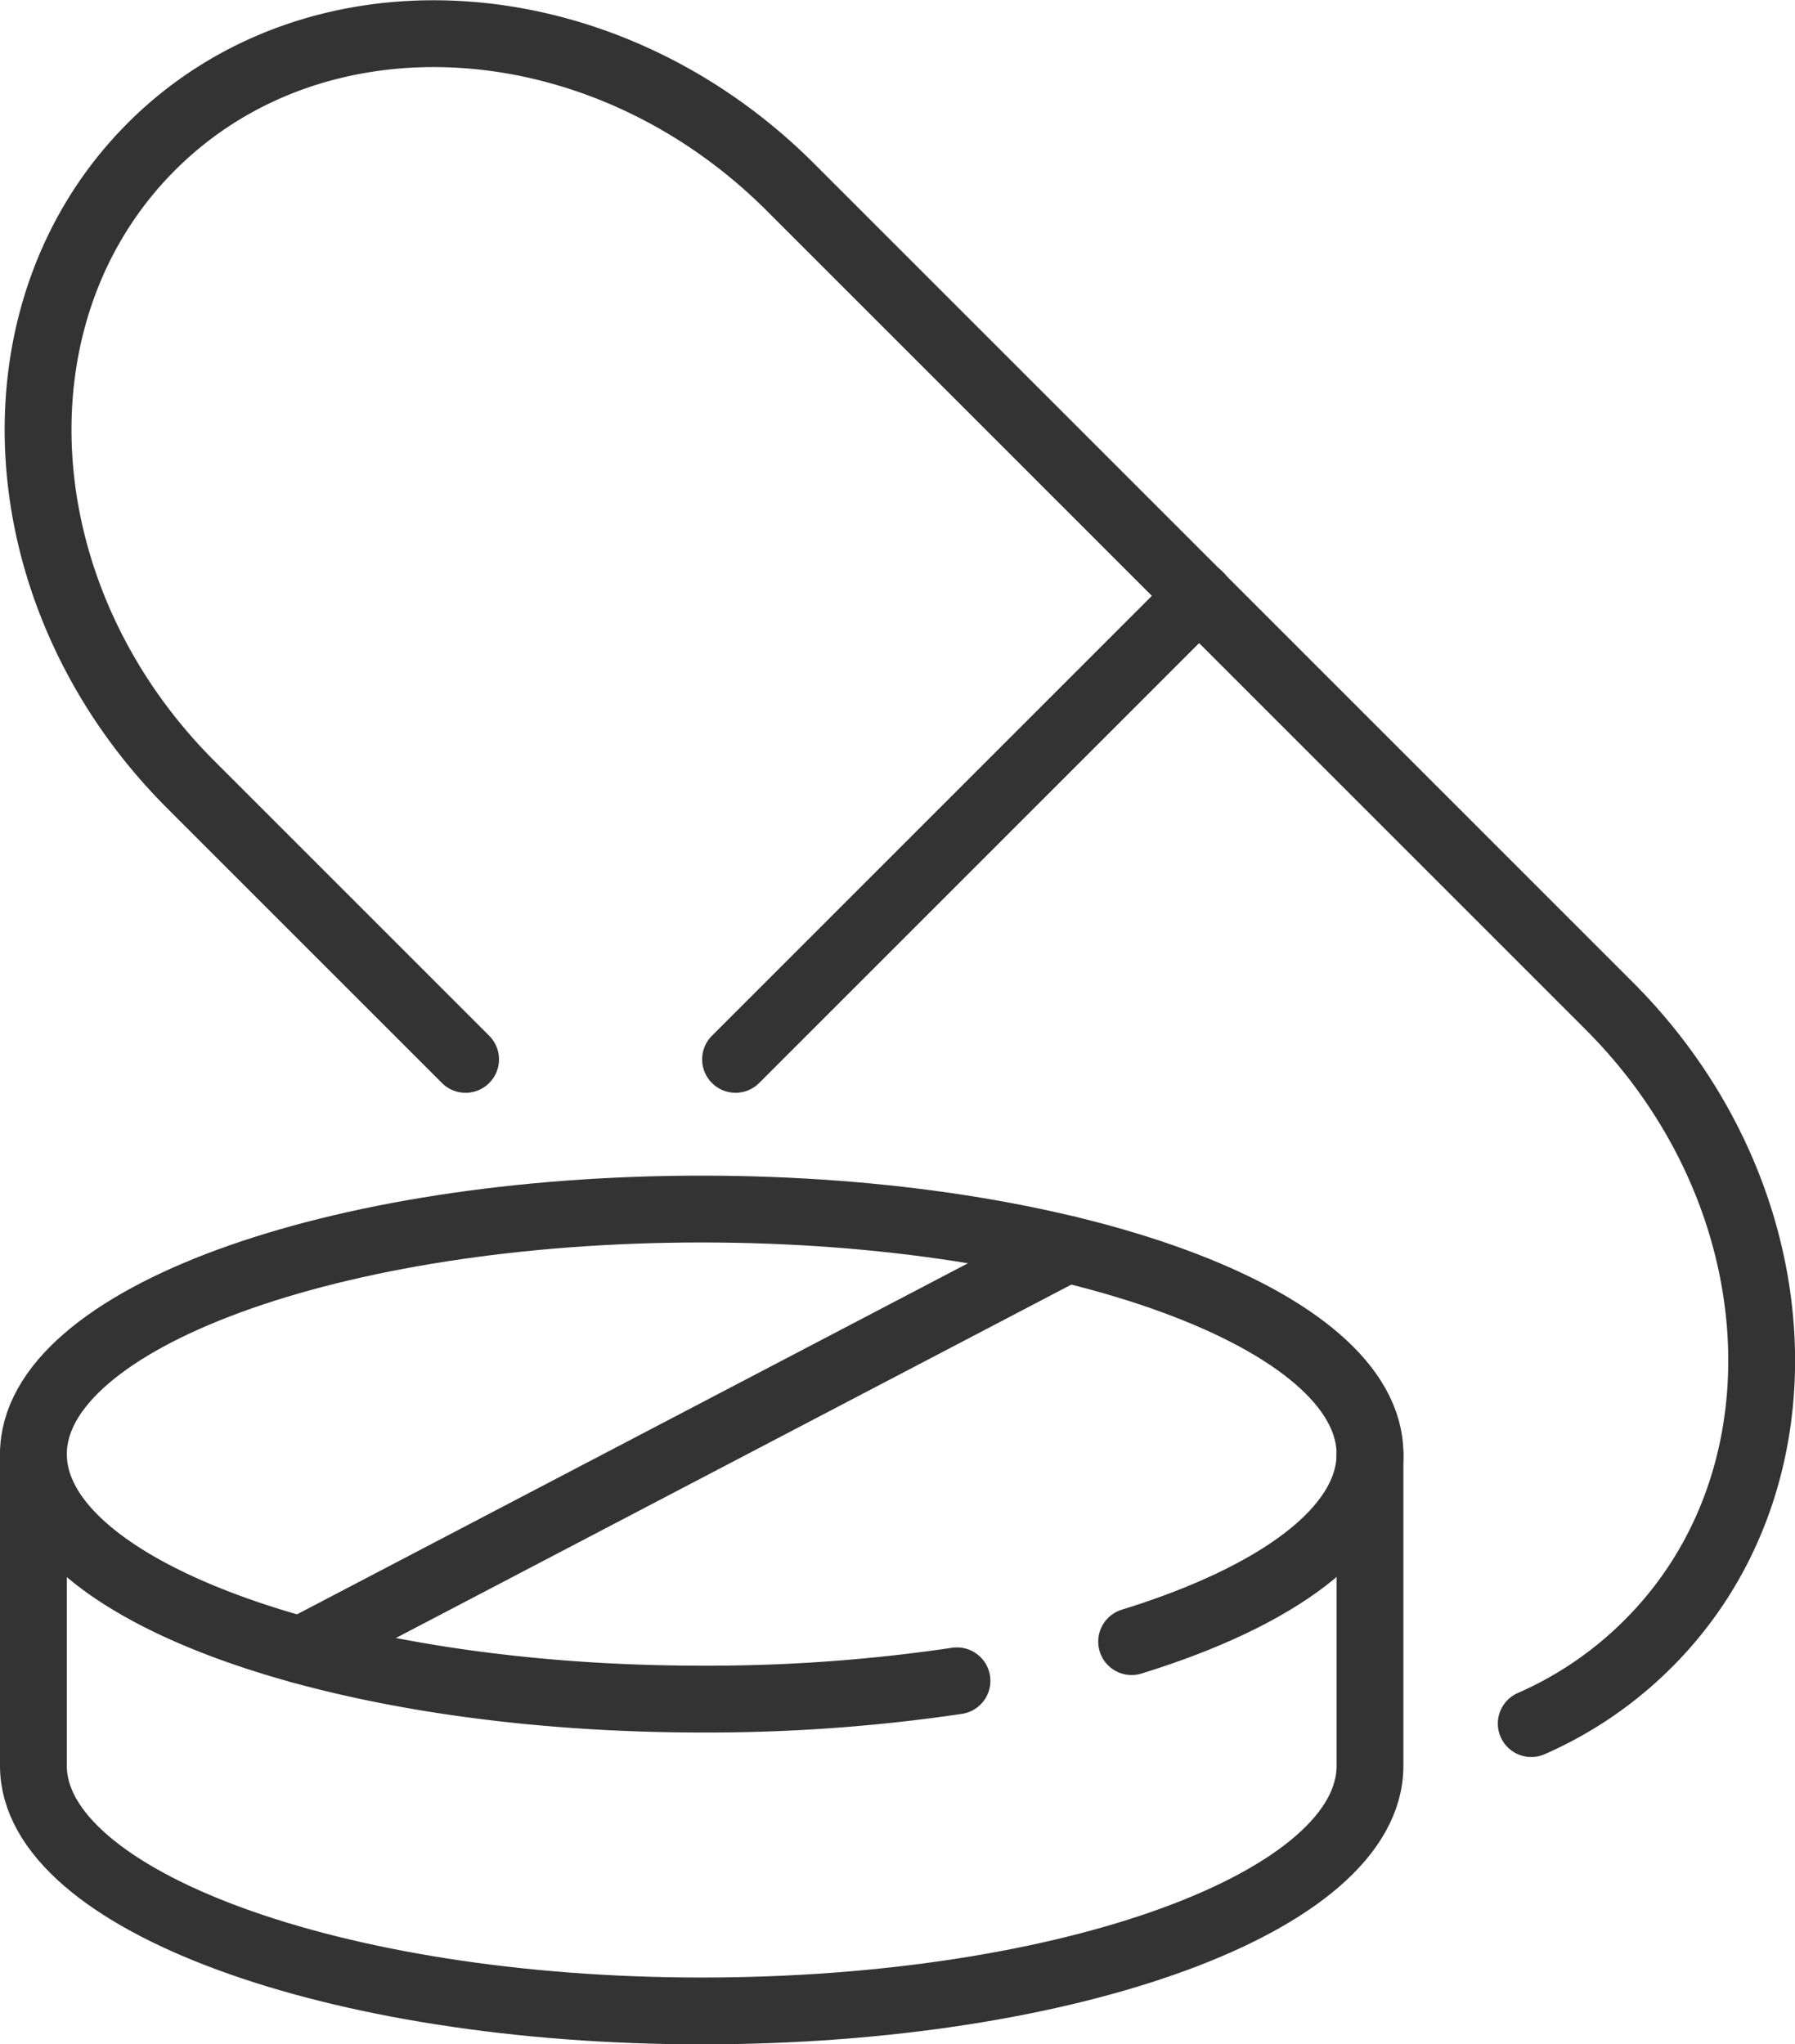 <svg xmlns="http://www.w3.org/2000/svg" viewBox="0 0 40.29 45.89"><defs><style>.cls-1{fill:none;stroke:#333;stroke-linecap:round;stroke-linejoin:round;stroke-width:1.5px;}</style></defs><title>Almen praksis</title><g id="Layer_2" data-name="Layer 2"><g id="icons"><path class="cls-1" d="M15.75,27.14c-8.28,0-15,2.47-15,5.5v7c0,3,6.72,5.5,15,5.5s15-2.46,15-5.5v-7C30.75,29.61,24,27.14,15.75,27.14Z"/><path class="cls-1" d="M21.48,37.73a38.23,38.23,0,0,1-5.73.41c-8.28,0-15-2.46-15-5.5"/><path class="cls-1" d="M30.75,32.64c0,1.69-2.08,3.2-5.35,4.21"/><line class="cls-1" x1="6.75" y1="37.04" x2="23.95" y2="28.04"/><path class="cls-1" d="M34.37,38.69A8.56,8.56,0,0,0,37,36.89h0c3.71-3.71,3.31-10.12-.88-14.31L17.72,4.18C13.52,0,7.11-.42,3.4,3.29h0C-.31,7,.08,13.41,4.28,17.61l6.17,6.17"/><line class="cls-1" x1="16.51" y1="23.78" x2="26.92" y2="13.37"/></g></g></svg>